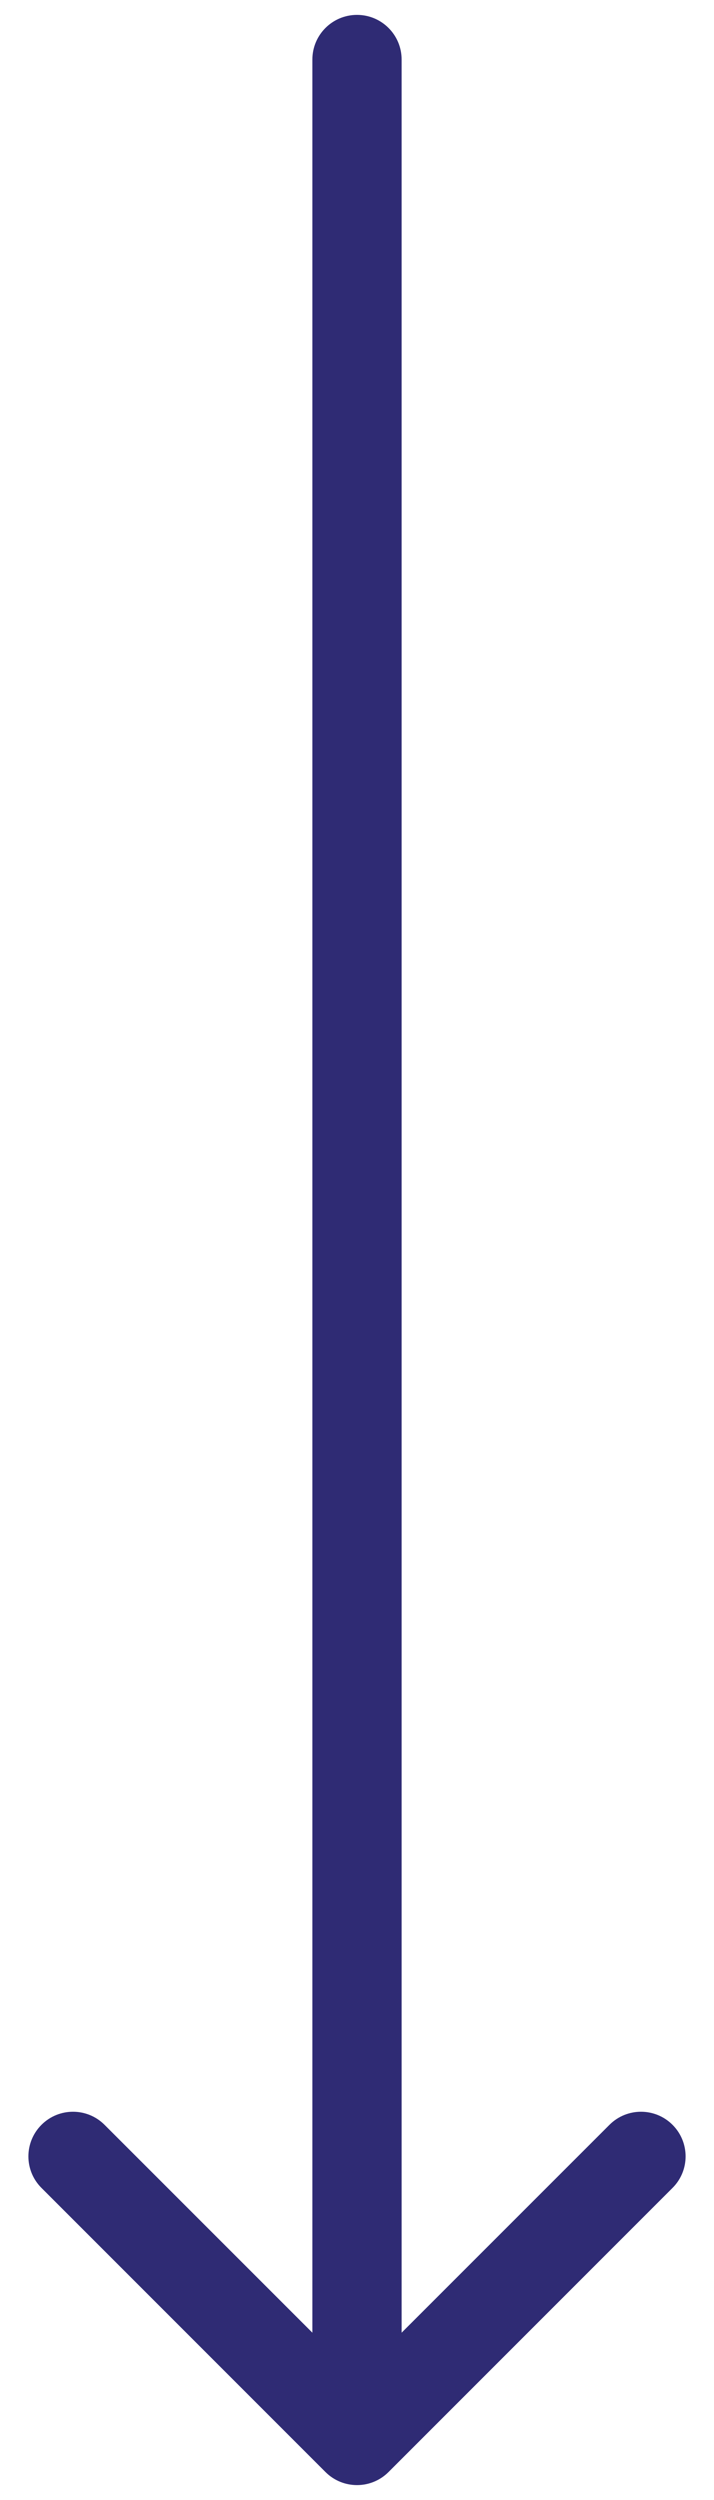 <svg width="12" height="42" viewBox="0 0 12 42" fill="none" xmlns="http://www.w3.org/2000/svg">
<path d="M6.75 1C6.75 0.586 6.414 0.25 6 0.25C5.586 0.25 5.25 0.586 5.25 1L6.75 1ZM5.47 41.53C5.763 41.823 6.237 41.823 6.53 41.53L11.303 36.757C11.596 36.465 11.596 35.99 11.303 35.697C11.01 35.404 10.536 35.404 10.243 35.697L6 39.939L1.757 35.697C1.464 35.404 0.99 35.404 0.697 35.697C0.404 35.99 0.404 36.465 0.697 36.757L5.47 41.53ZM5.25 1L5.25 41L6.75 41L6.75 1L5.25 1Z" fill="#2F2B74"/>
</svg>

